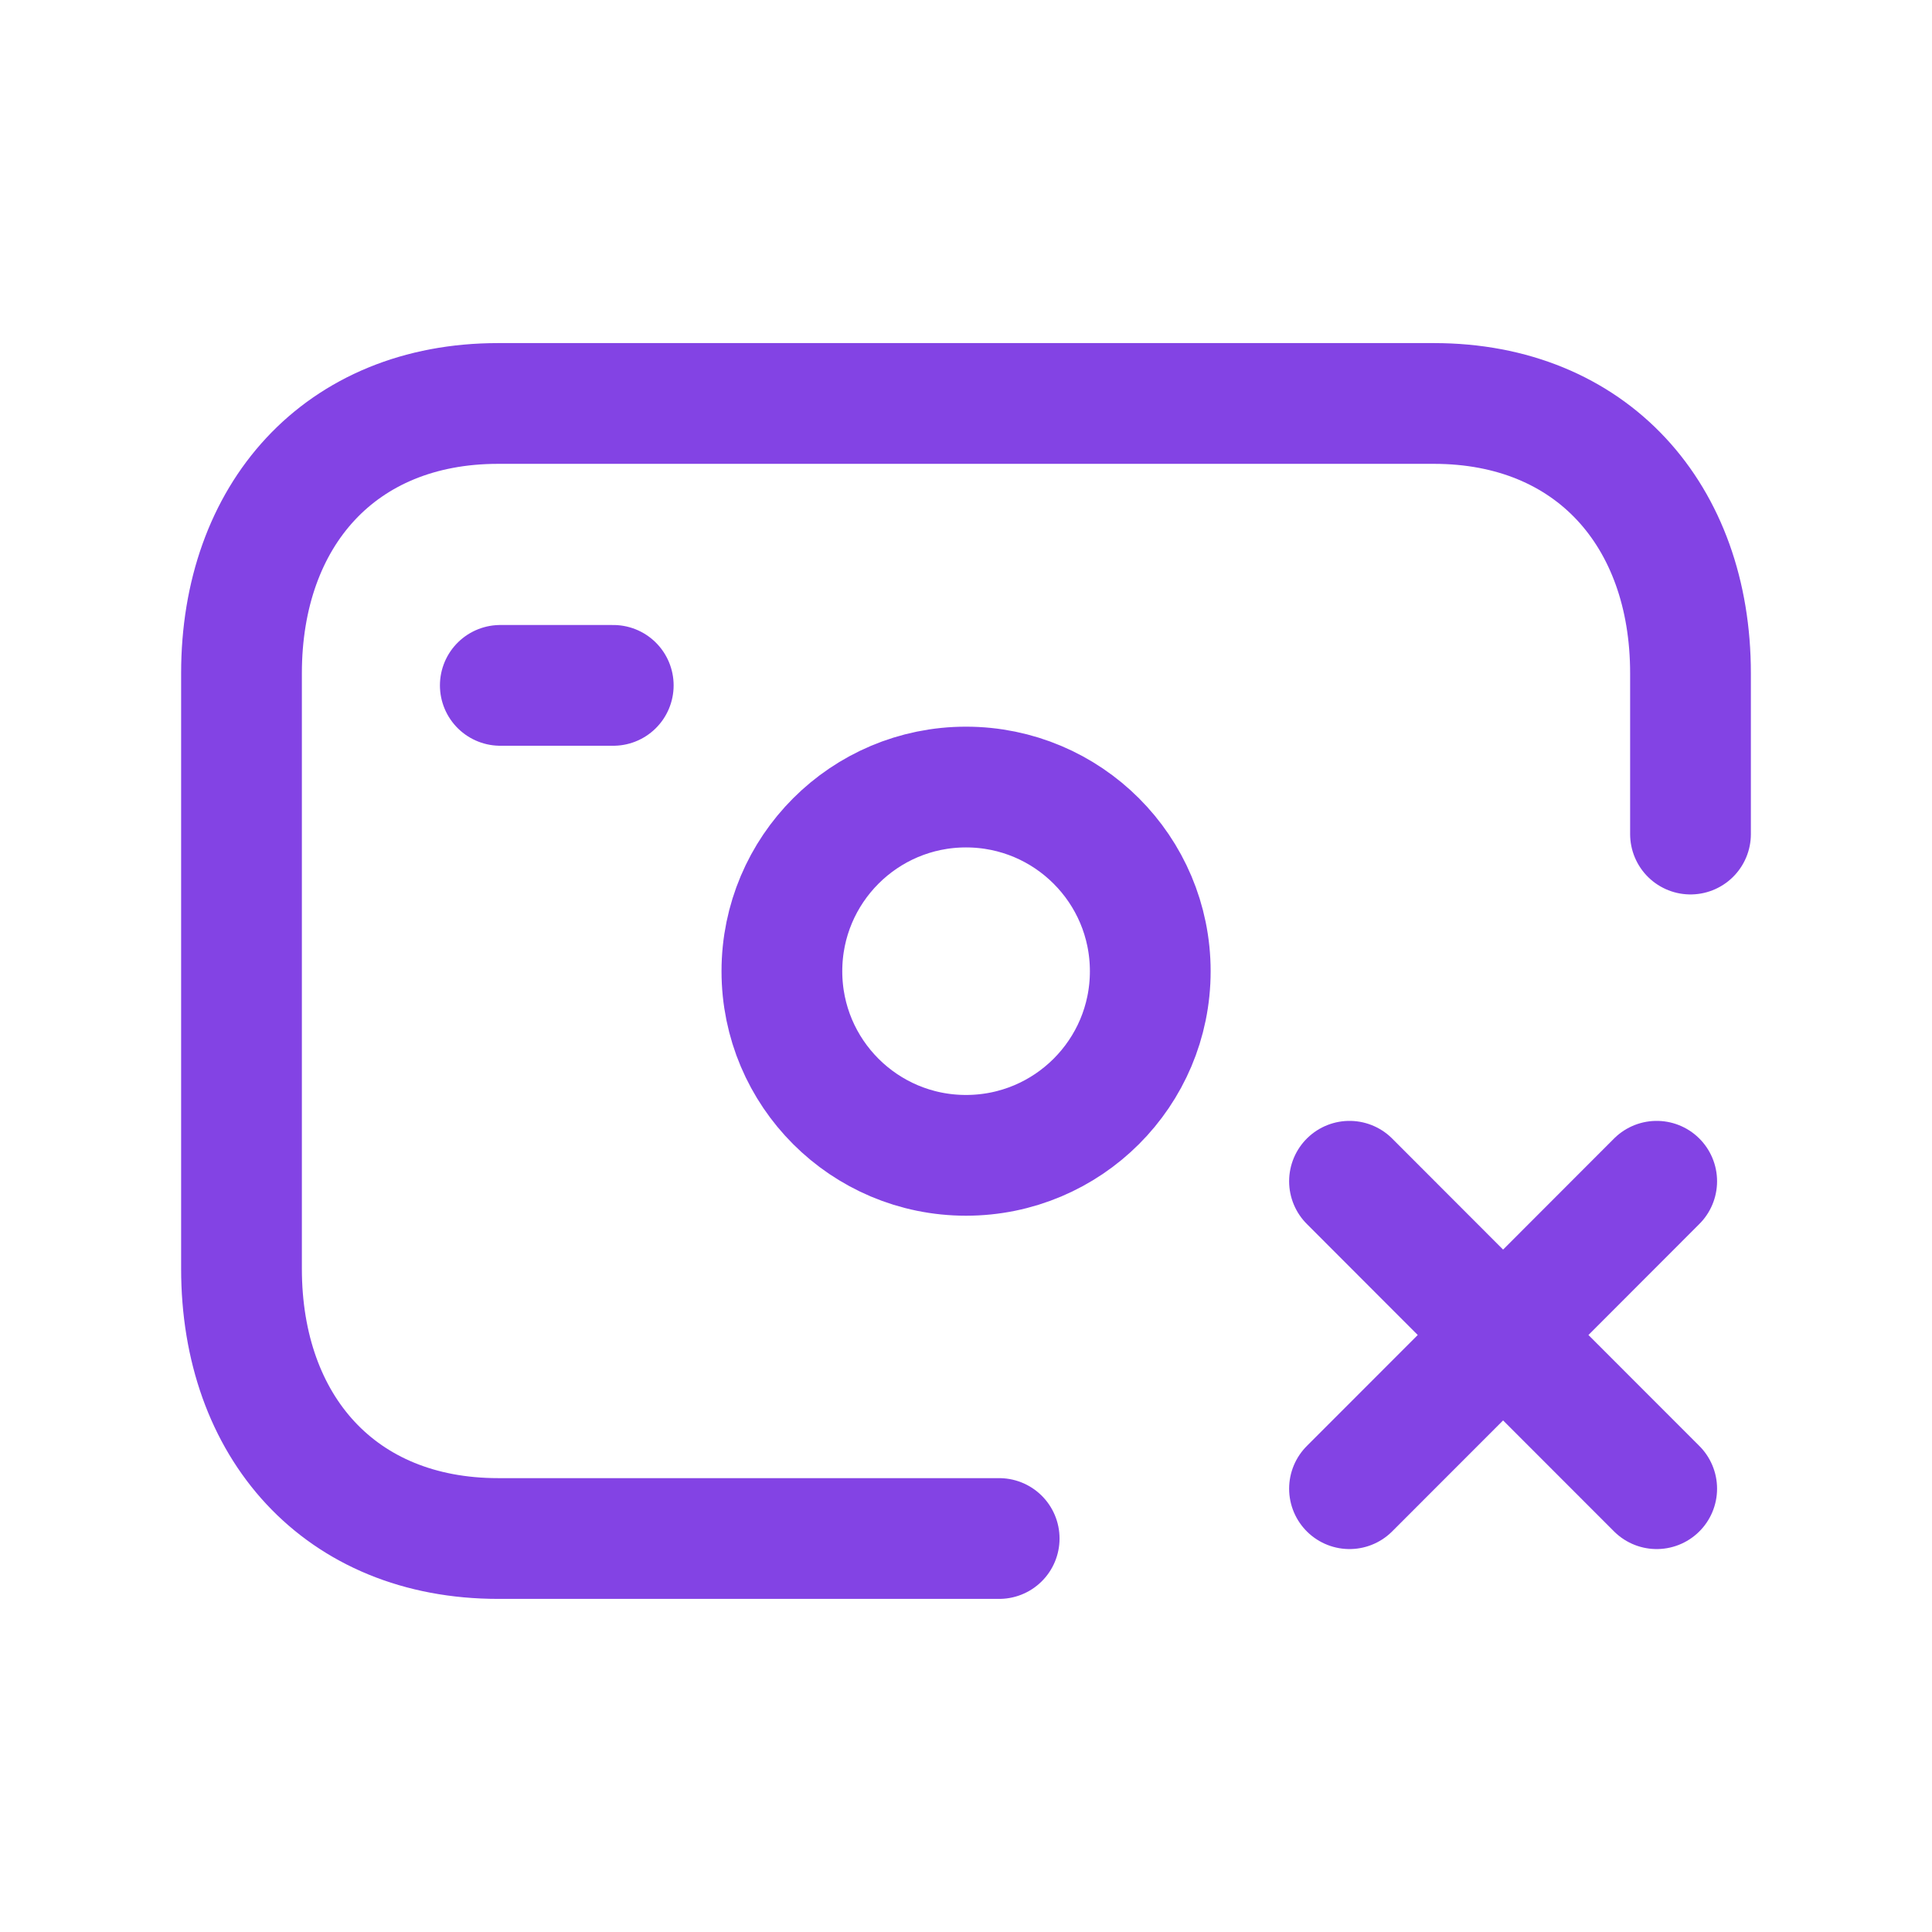 <svg width="24" height="24" viewBox="0 0 24 24" fill="none" xmlns="http://www.w3.org/2000/svg">
<path d="M12.412 19.112H6.189C4.223 19.112 3 17.725 3 15.761V8.363C3 6.399 4.223 5.012 6.188 5.012H17.812C19.771 5.012 21 6.399 21 8.363V10.361M6.215 8.514H7.618M20.58 14.674L18.672 16.584M18.672 16.584L16.764 18.493M18.672 16.584L16.764 14.674M18.672 16.584L20.58 18.493M9.713 12.065C9.713 10.801 10.737 9.777 12 9.777C13.264 9.777 14.289 10.801 14.289 12.065C14.289 13.329 13.264 14.352 12 14.352C10.737 14.352 9.713 13.329 9.713 12.065Z" stroke="#8343E4" stroke-width="1.5" stroke-linecap="round" stroke-linejoin="round"/>
</svg>
